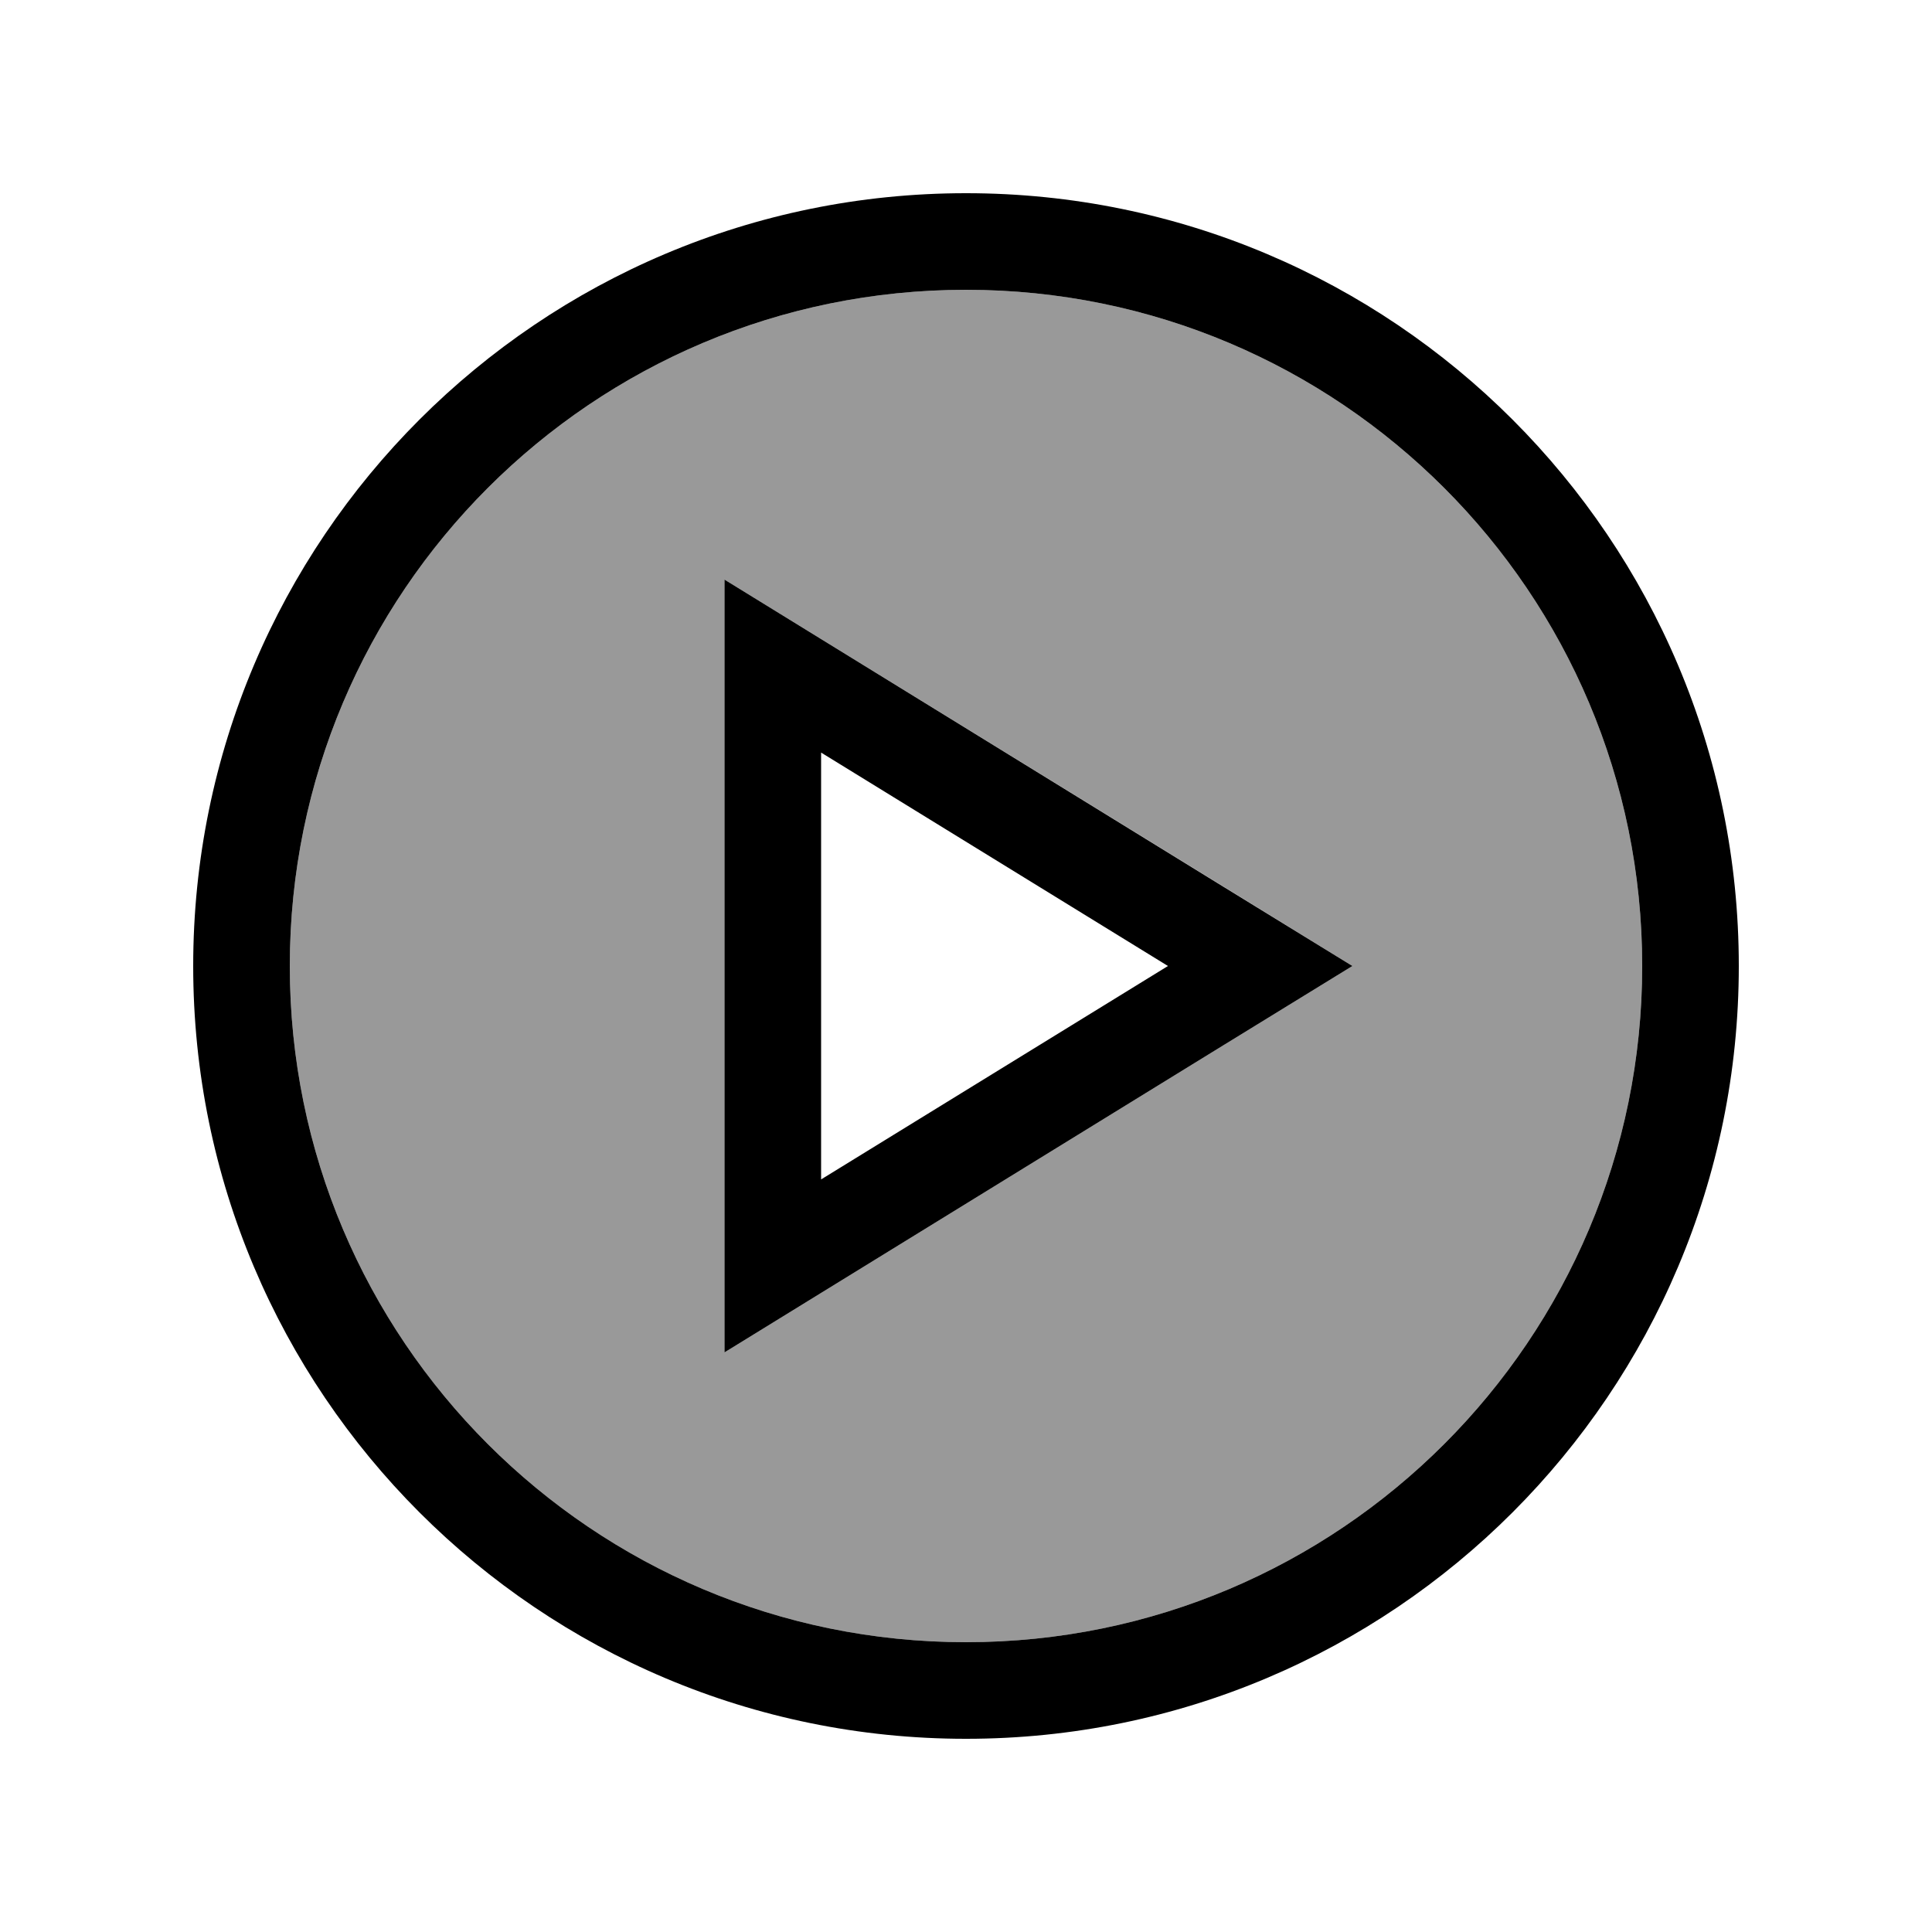 <svg xmlns="http://www.w3.org/2000/svg" viewBox="0 0 640 640"><!--! Font Awesome Pro 7.1.0 by @fontawesome - https://fontawesome.com License - https://fontawesome.com/license (Commercial License) Copyright 2025 Fonticons, Inc. --><path opacity=".4" fill="currentColor" d="M96 320C96 443.7 196.3 544 320 544C443.7 544 544 443.7 544 320C544 196.3 443.7 96 320 96C196.3 96 96 196.3 96 320zM240 192C242.4 193.5 301.6 229.9 417.5 301.2L448 320C446.8 320.7 388.1 356.8 272 428.3L240 448L240 192z"/><path fill="currentColor" d="M320 96C443.7 96 544 196.3 544 320C544 443.7 443.7 544 320 544C196.3 544 96 443.7 96 320C96 196.3 196.3 96 320 96zM320 576C461.4 576 576 461.4 576 320C576 178.6 461.4 64 320 64C178.6 64 64 178.6 64 320C64 461.4 178.6 576 320 576zM272 428.3C388.1 356.8 446.8 320.7 448 320C446.8 319.3 388.1 283.2 272 211.7L240 192L240 448L272 428.3zM386.9 320L272 390.7L272 249.3L386.9 320z"/></svg>